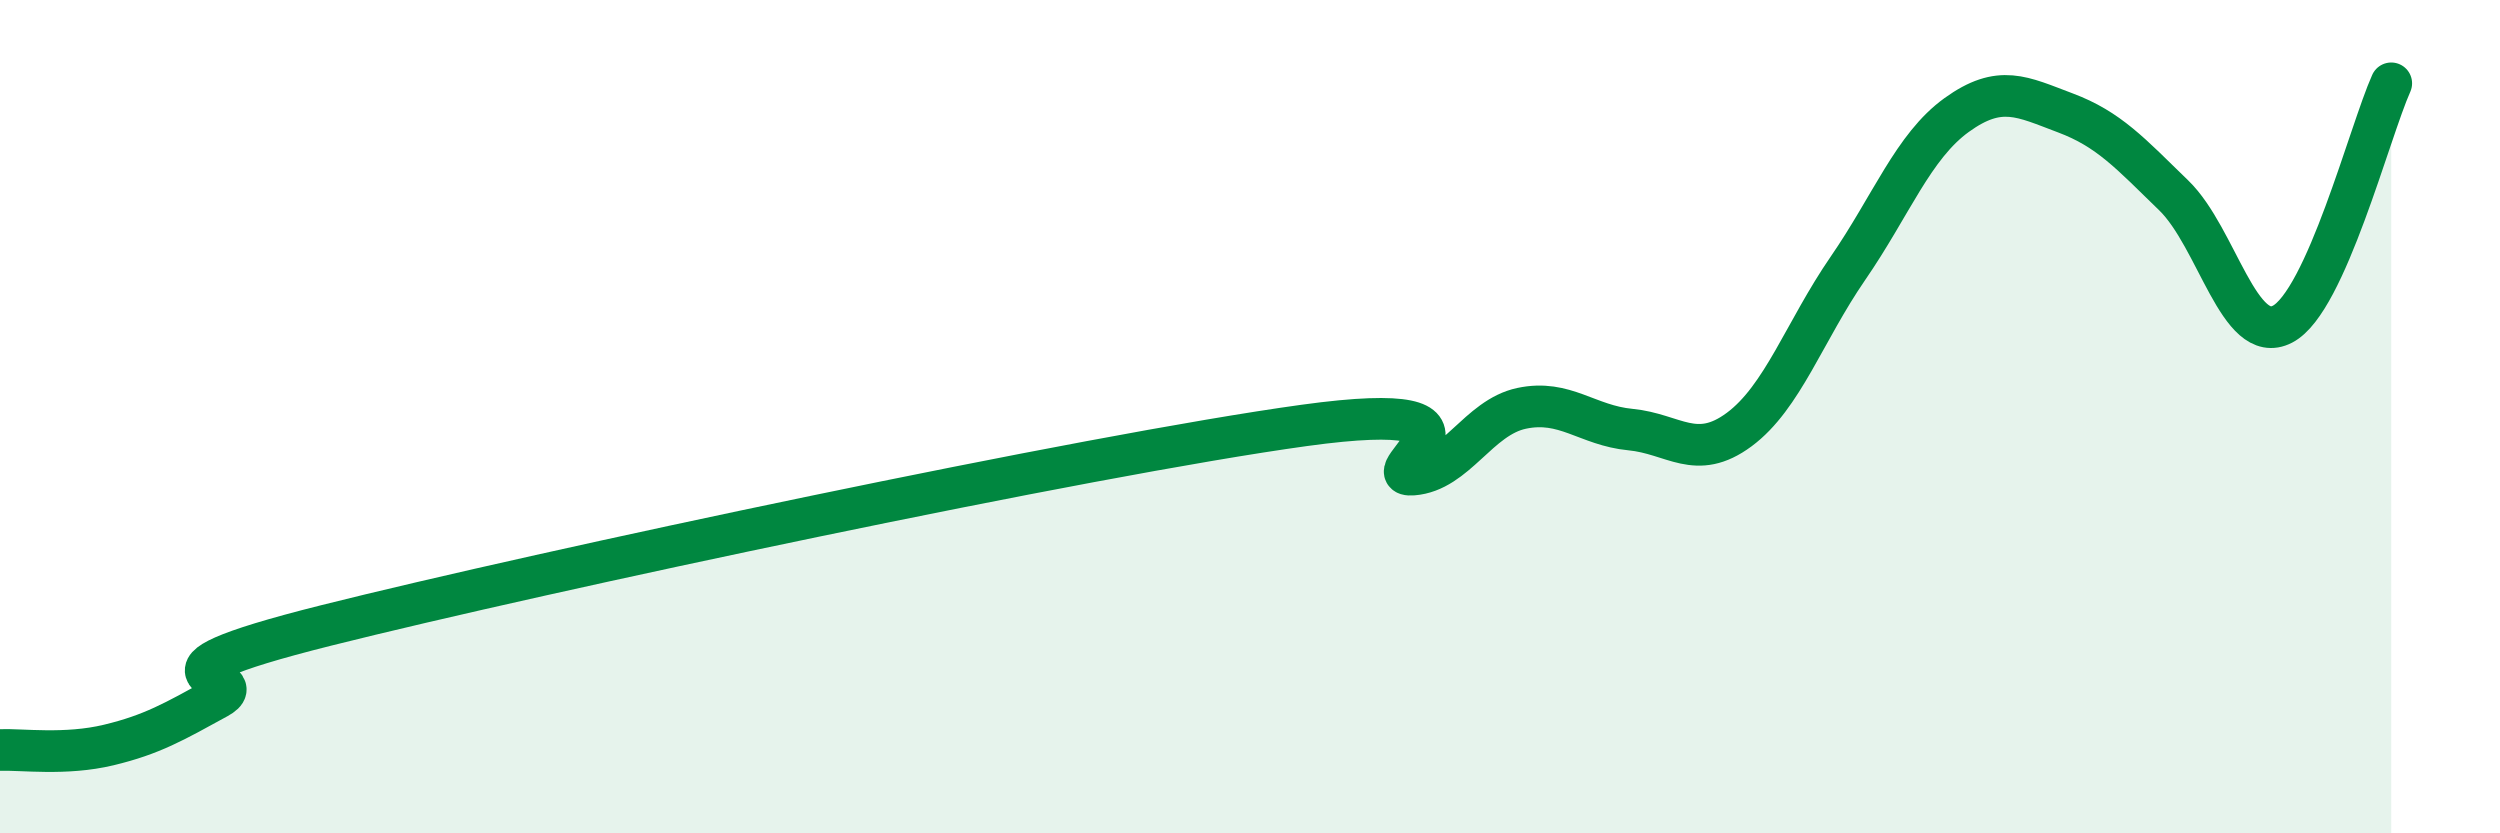 
    <svg width="60" height="20" viewBox="0 0 60 20" xmlns="http://www.w3.org/2000/svg">
      <path
        d="M 0,18 C 0.52,17.98 1.57,18.13 2.61,17.88 C 3.65,17.63 4.18,17.32 5.22,16.75 C 6.26,16.18 2.61,16.32 7.83,15.01 C 13.05,13.7 26.08,10.93 31.3,10.21 C 36.52,9.49 32.87,11.47 33.91,11.39 C 34.95,11.31 35.48,10.02 36.52,9.8 C 37.56,9.58 38.09,10.21 39.13,10.31 C 40.17,10.41 40.7,11.08 41.74,10.31 C 42.78,9.54 43.31,7.95 44.35,6.44 C 45.39,4.93 45.92,3.51 46.96,2.76 C 48,2.01 48.53,2.32 49.57,2.71 C 50.61,3.1 51.13,3.68 52.17,4.69 C 53.21,5.7 53.74,8.32 54.78,7.78 C 55.82,7.24 56.87,3.16 57.39,2L57.39 20L0 20Z"
        fill="#008740"
        opacity="0.1"
        stroke-linecap="round"
        stroke-linejoin="round"
      />
      <path
        d="M 0,18 C 0.52,17.98 1.57,18.13 2.61,17.88 C 3.65,17.63 4.18,17.32 5.22,16.75 C 6.26,16.18 2.61,16.32 7.83,15.01 C 13.05,13.7 26.08,10.93 31.3,10.21 C 36.52,9.49 32.87,11.47 33.91,11.39 C 34.95,11.31 35.48,10.02 36.52,9.8 C 37.56,9.58 38.09,10.21 39.13,10.31 C 40.17,10.41 40.7,11.08 41.74,10.31 C 42.78,9.54 43.31,7.95 44.35,6.44 C 45.39,4.93 45.92,3.51 46.96,2.76 C 48,2.01 48.53,2.32 49.57,2.71 C 50.61,3.1 51.13,3.68 52.17,4.69 C 53.21,5.7 53.74,8.32 54.78,7.78 C 55.82,7.24 56.87,3.16 57.39,2"
        stroke="#008740"
        stroke-width="1"
        fill="none"
        stroke-linecap="round"
        stroke-linejoin="round"
      />
    </svg>
  